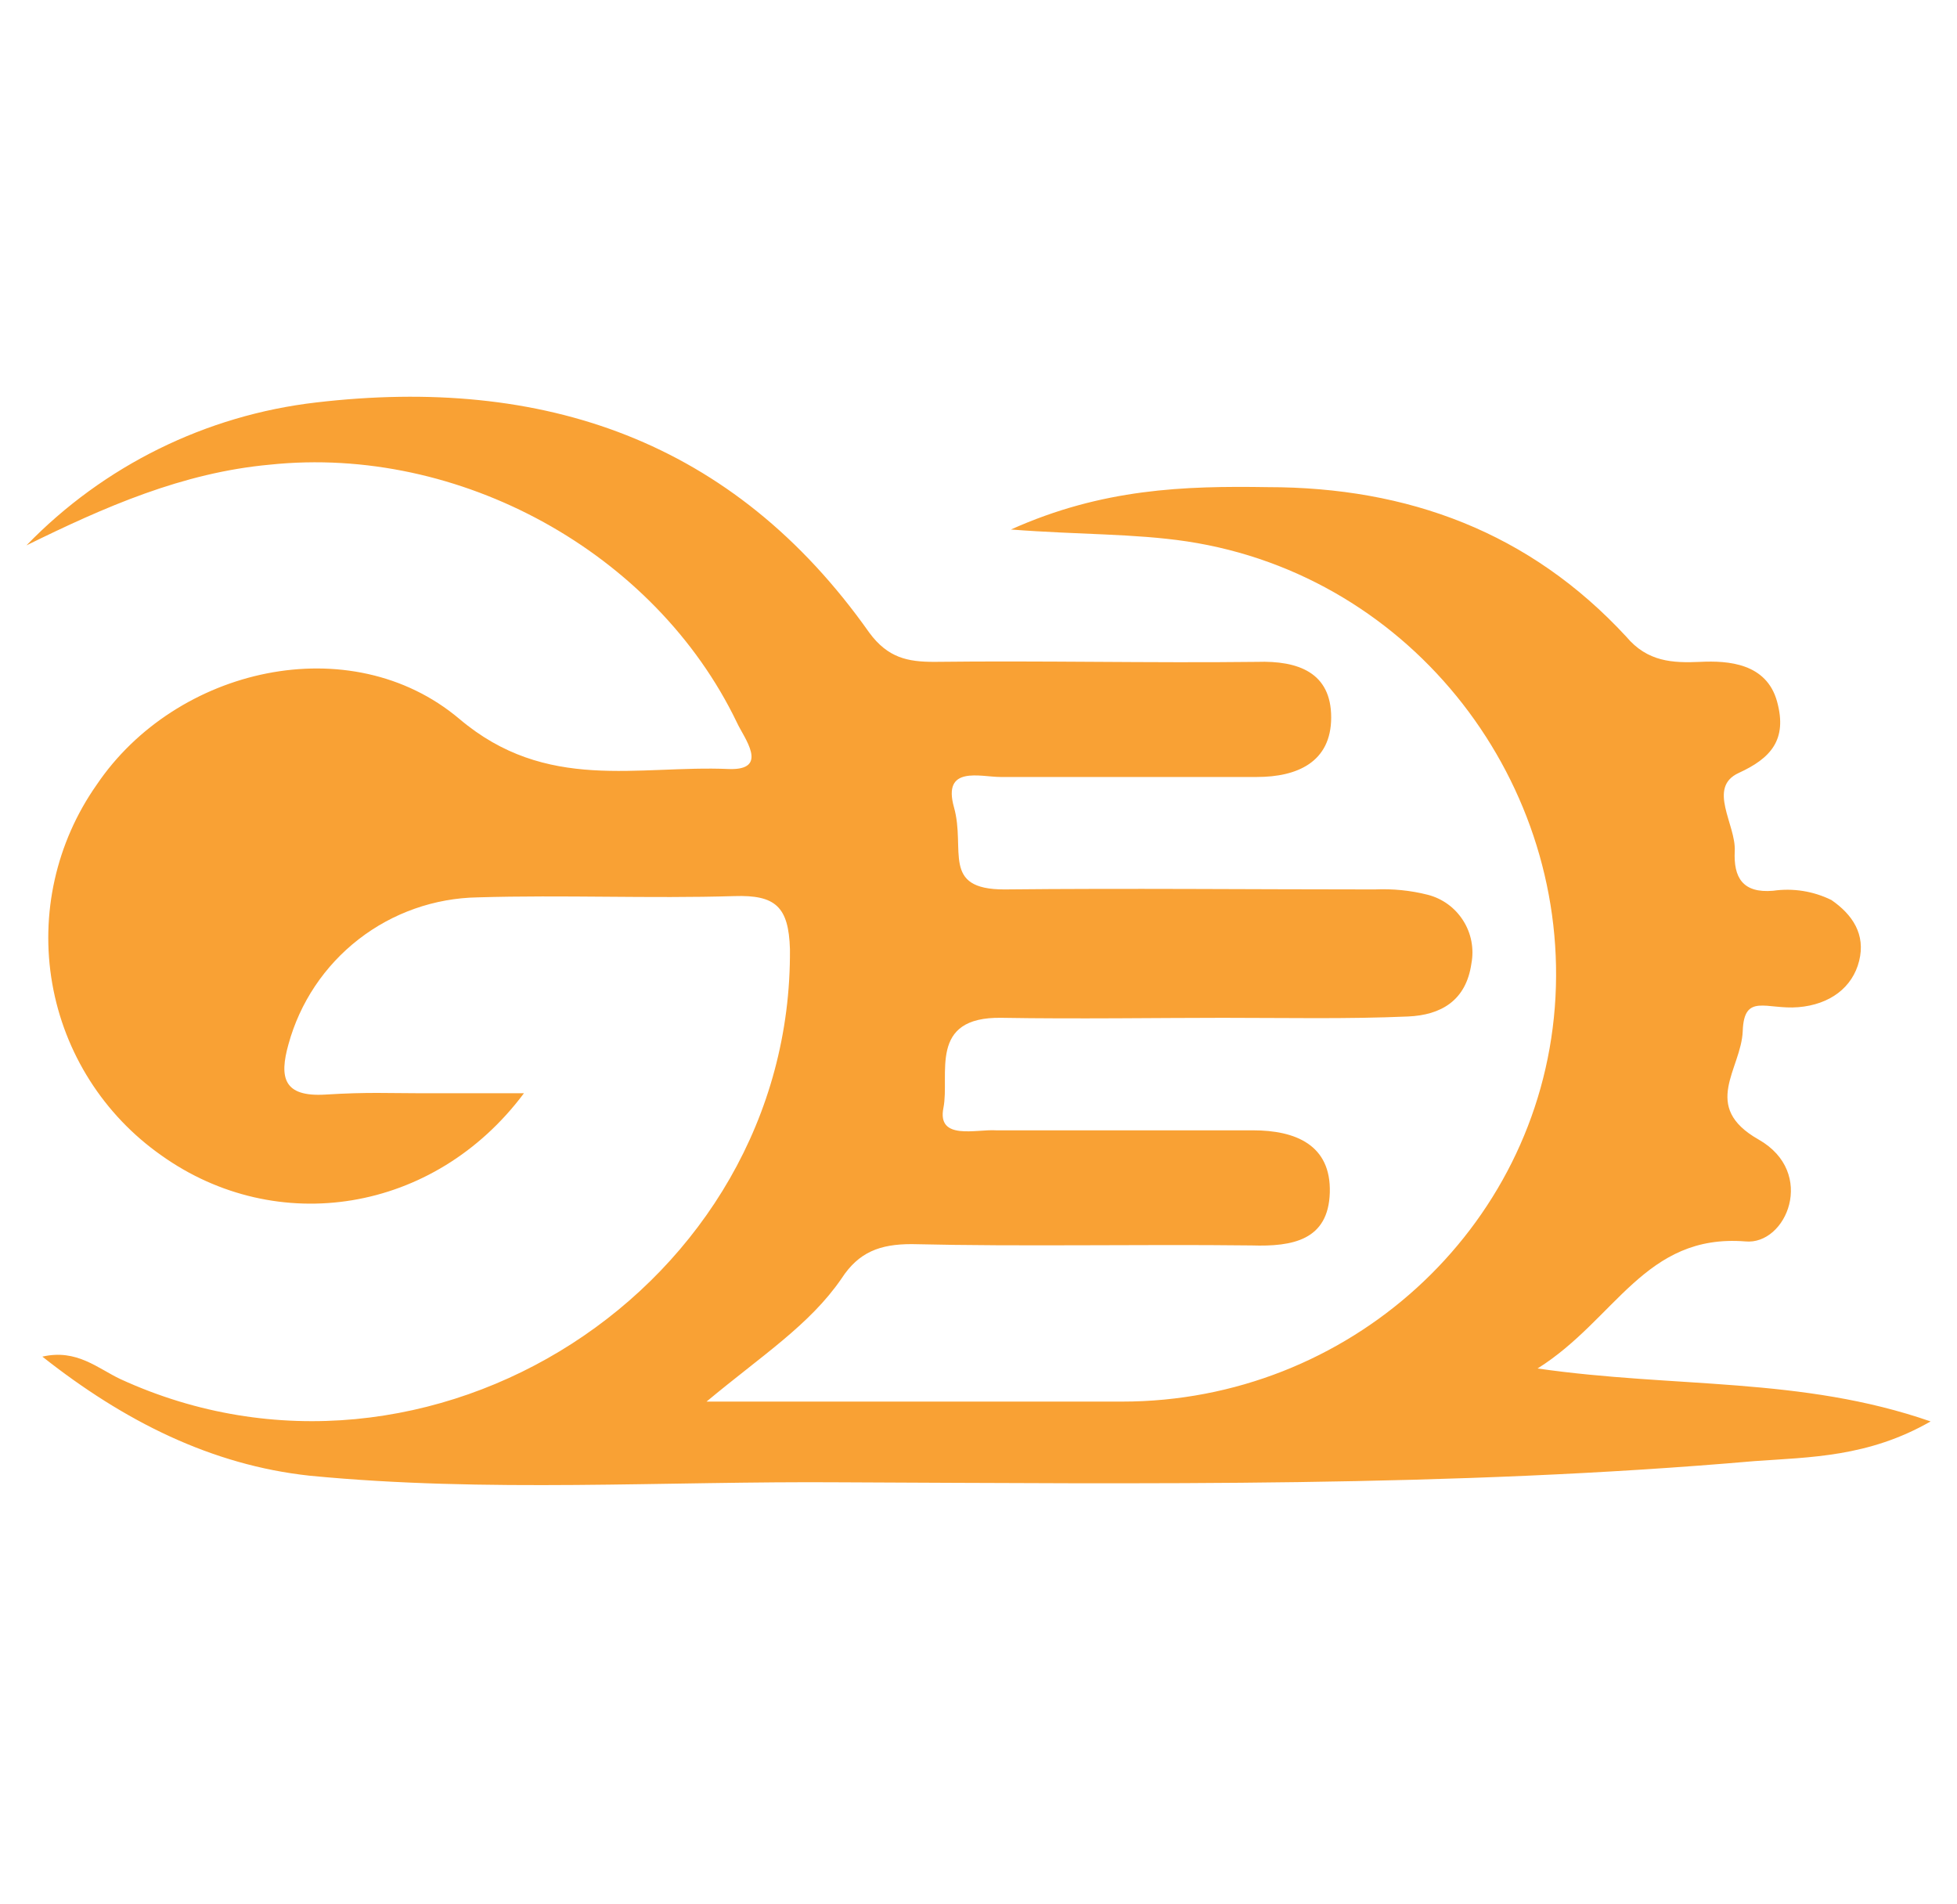 <?xml version="1.0" encoding="UTF-8"?> <svg xmlns="http://www.w3.org/2000/svg" width="37" height="36" viewBox="0 0 37 36" fill="none"><g clip-path="url(#clip0_4450_33051)"><g clip-path="url(#clip1_4450_33051)"><path d="M9.906 20.667C8.206 22.943 5.228 23.393 3.051 21.842C1.96 21.076 1.218 19.907 0.988 18.594C0.758 17.28 1.06 15.929 1.826 14.838C3.327 12.611 6.629 11.861 8.681 13.587C10.332 14.988 12.058 14.462 13.784 14.538C14.56 14.563 14.059 13.938 13.934 13.662C12.384 10.435 8.681 8.408 5.104 8.784C3.452 8.934 1.976 9.584 0.5 10.31C1.959 8.804 3.895 7.849 5.979 7.608C10.257 7.108 13.859 8.309 16.436 11.961C16.787 12.437 17.162 12.512 17.662 12.512C19.688 12.487 21.74 12.536 23.767 12.512C24.542 12.487 25.168 12.712 25.168 13.562C25.168 14.413 24.517 14.688 23.767 14.688H18.913C18.538 14.688 17.811 14.463 18.037 15.263C18.262 16.064 17.787 16.814 18.988 16.814C21.315 16.79 23.666 16.814 25.992 16.814C26.329 16.799 26.668 16.832 26.994 16.915C27.271 16.986 27.51 17.16 27.663 17.402C27.817 17.643 27.872 17.934 27.819 18.215C27.719 18.916 27.244 19.19 26.619 19.216C25.468 19.266 24.291 19.241 23.116 19.241C21.94 19.241 20.339 19.265 18.938 19.241C17.536 19.216 17.962 20.316 17.837 20.942C17.711 21.568 18.462 21.342 18.837 21.368H23.691C24.491 21.368 25.167 21.642 25.142 22.543C25.116 23.444 24.442 23.569 23.665 23.544C21.514 23.519 19.363 23.569 17.236 23.519C16.636 23.519 16.235 23.669 15.91 24.17C15.31 25.045 14.409 25.62 13.358 26.496H21.215C25.493 26.496 29.071 23.244 29.396 19.041C29.721 14.838 26.744 10.886 22.441 10.235C21.44 10.085 20.415 10.11 19.113 10.01C20.84 9.234 22.391 9.184 23.967 9.209C26.619 9.209 28.921 10.06 30.747 12.036C31.147 12.512 31.622 12.536 32.148 12.512C32.673 12.487 33.399 12.536 33.598 13.262C33.798 13.988 33.474 14.337 32.873 14.612C32.272 14.888 32.823 15.588 32.798 16.088C32.773 16.589 32.948 16.889 33.524 16.839C33.9 16.785 34.284 16.846 34.625 17.014C35.025 17.289 35.275 17.664 35.15 18.165C35.026 18.666 34.599 18.991 33.999 19.04C33.399 19.09 32.974 18.765 32.949 19.49C32.922 20.216 32.148 20.917 33.249 21.542C34.35 22.168 33.774 23.544 32.998 23.468C31.097 23.318 30.547 24.944 29.07 25.87C31.672 26.245 34.049 26.02 36.501 26.871C35.325 27.546 34.224 27.546 33.173 27.621C27.419 28.121 21.666 28.046 15.911 28.022C12.559 27.997 9.206 28.222 5.854 27.897C4.003 27.697 2.351 26.871 0.801 25.646C1.451 25.496 1.851 25.871 2.277 26.071C8.106 28.748 14.986 24.32 14.935 17.941C14.911 17.14 14.661 16.915 13.885 16.94C12.283 16.989 10.657 16.915 9.031 16.964C8.215 16.978 7.425 17.256 6.78 17.757C6.135 18.258 5.67 18.953 5.454 19.741C5.279 20.366 5.354 20.741 6.154 20.692C6.955 20.642 7.356 20.667 7.956 20.667H9.907H9.906Z" fill="#F9A134"></path></g></g><defs><clipPath id="clip0_4450_33051"><rect width="36" height="36" fill="white" transform="translate(0.5)"></rect></clipPath><clipPath id="clip1_4450_33051"><rect width="36" height="36" fill="white" transform="translate(0.5)"></rect></clipPath></defs></svg> 